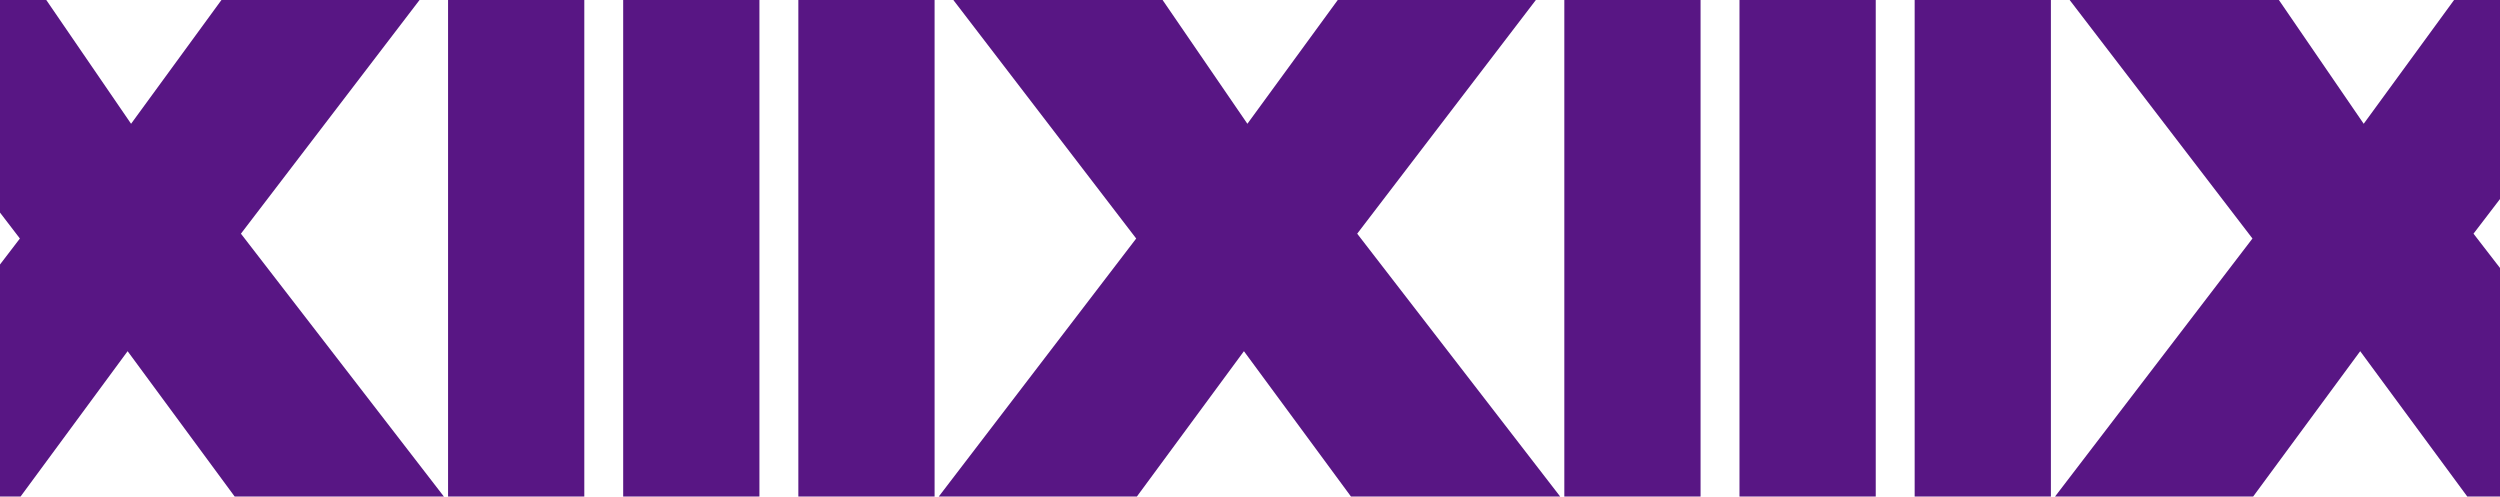 <svg width="1586" height="315" viewBox="0 0 1586 315" fill="none" xmlns="http://www.w3.org/2000/svg">
<path d="M-1134.79 315H-1267.51L-1335.41 222.795L-1403.32 315H-1529L-1403.76 151.317L-1519.74 0H-1387.02L-1333.22 78.524L-1275.89 0H-1150.21L-1263.53 148.247L-1134.79 315Z" fill="#581684"/>
<path d="M-1045.69 0H-1132.13V315H-1045.69V0Z" fill="#581684"/>
<path d="M-934.568 0H-1021V315H-934.568V0Z" fill="#581684"/>
<path d="M-823.443 0H-909.877V315H-823.443V0Z" fill="#581684"/>
<path d="M-426.598 315H-559.318L-627.227 222.795L-695.135 315H-820.812L-695.573 151.317L-811.549 0H-678.829L-625.034 78.524L-567.704 0H-442.027L-555.345 148.247L-426.598 315Z" fill="#581684"/>
<path d="M-337.506 0H-423.94V315H-337.506V0Z" fill="#581684"/>
<path d="M-226.408 0H-312.842V315H-226.408V0Z" fill="#581684"/>
<path d="M-115.283 0H-201.717V315H-115.283V0Z" fill="#581684"/>
<path d="M281.59 315H148.87L80.961 222.795L13.053 315H-112.624L12.614 151.317L-103.362 0H29.358L83.154 78.524L140.484 0H266.161L152.843 148.247L281.59 315Z" fill="#581684"/>
<path d="M370.682 0H284.248V315H370.682V0Z" fill="#581684"/>
<path d="M481.78 0H395.346V315H481.78V0Z" fill="#581684"/>
<path d="M592.905 0H506.471V315H592.905V0Z" fill="#581684"/>
<path d="M989.777 315H857.057L789.149 222.795L721.24 315H595.563L720.802 151.317L604.799 0H737.546L791.341 78.524L848.671 0H974.349L861.003 148.247L989.777 315Z" fill="#581684"/>
<path d="M1078.84 0H992.408V315H1078.84V0Z" fill="#581684"/>
<path d="M1189.97 0H1103.53V315H1189.97V0Z" fill="#581684"/>
<path d="M1301.09 0H1214.66V315H1301.09V0Z" fill="#581684"/>
<path d="M1697.97 315H1565.24L1497.31 222.795L1429.4 315H1303.72L1428.96 151.317L1312.99 0H1445.73L1499.53 78.524L1556.86 0H1682.54L1569.19 148.247L1697.97 315Z" fill="#581684"/>
<path d="M1822.33 0H1708.54V315H1822.33V0Z" fill="#581684"/>
<path d="M1941.37 0H1854.94V315H1941.37V0Z" fill="#581684"/>
<path d="M2052.5 0H1966.06V315H2052.5V0Z" fill="#581684"/>
<path d="M2449.34 315H2316.62L2248.71 222.795L2180.81 315H2055.13L2180.37 151.317L2064.39 0H2197.11L2250.93 78.524L2308.24 0H2433.91L2320.6 148.247L2449.34 315Z" fill="#581684"/>
<path d="M2573.73 0H2459.95V315H2573.73V0Z" fill="#581684"/>
<path d="M2692.78 0H2606.34V315H2692.78V0Z" fill="#581684"/>
<path d="M2803.87 0H2717.44V315H2803.87V0Z" fill="#581684"/>
<path d="M2915 0H2828.57V315H2915V0Z" fill="#581684"/>
</svg>
